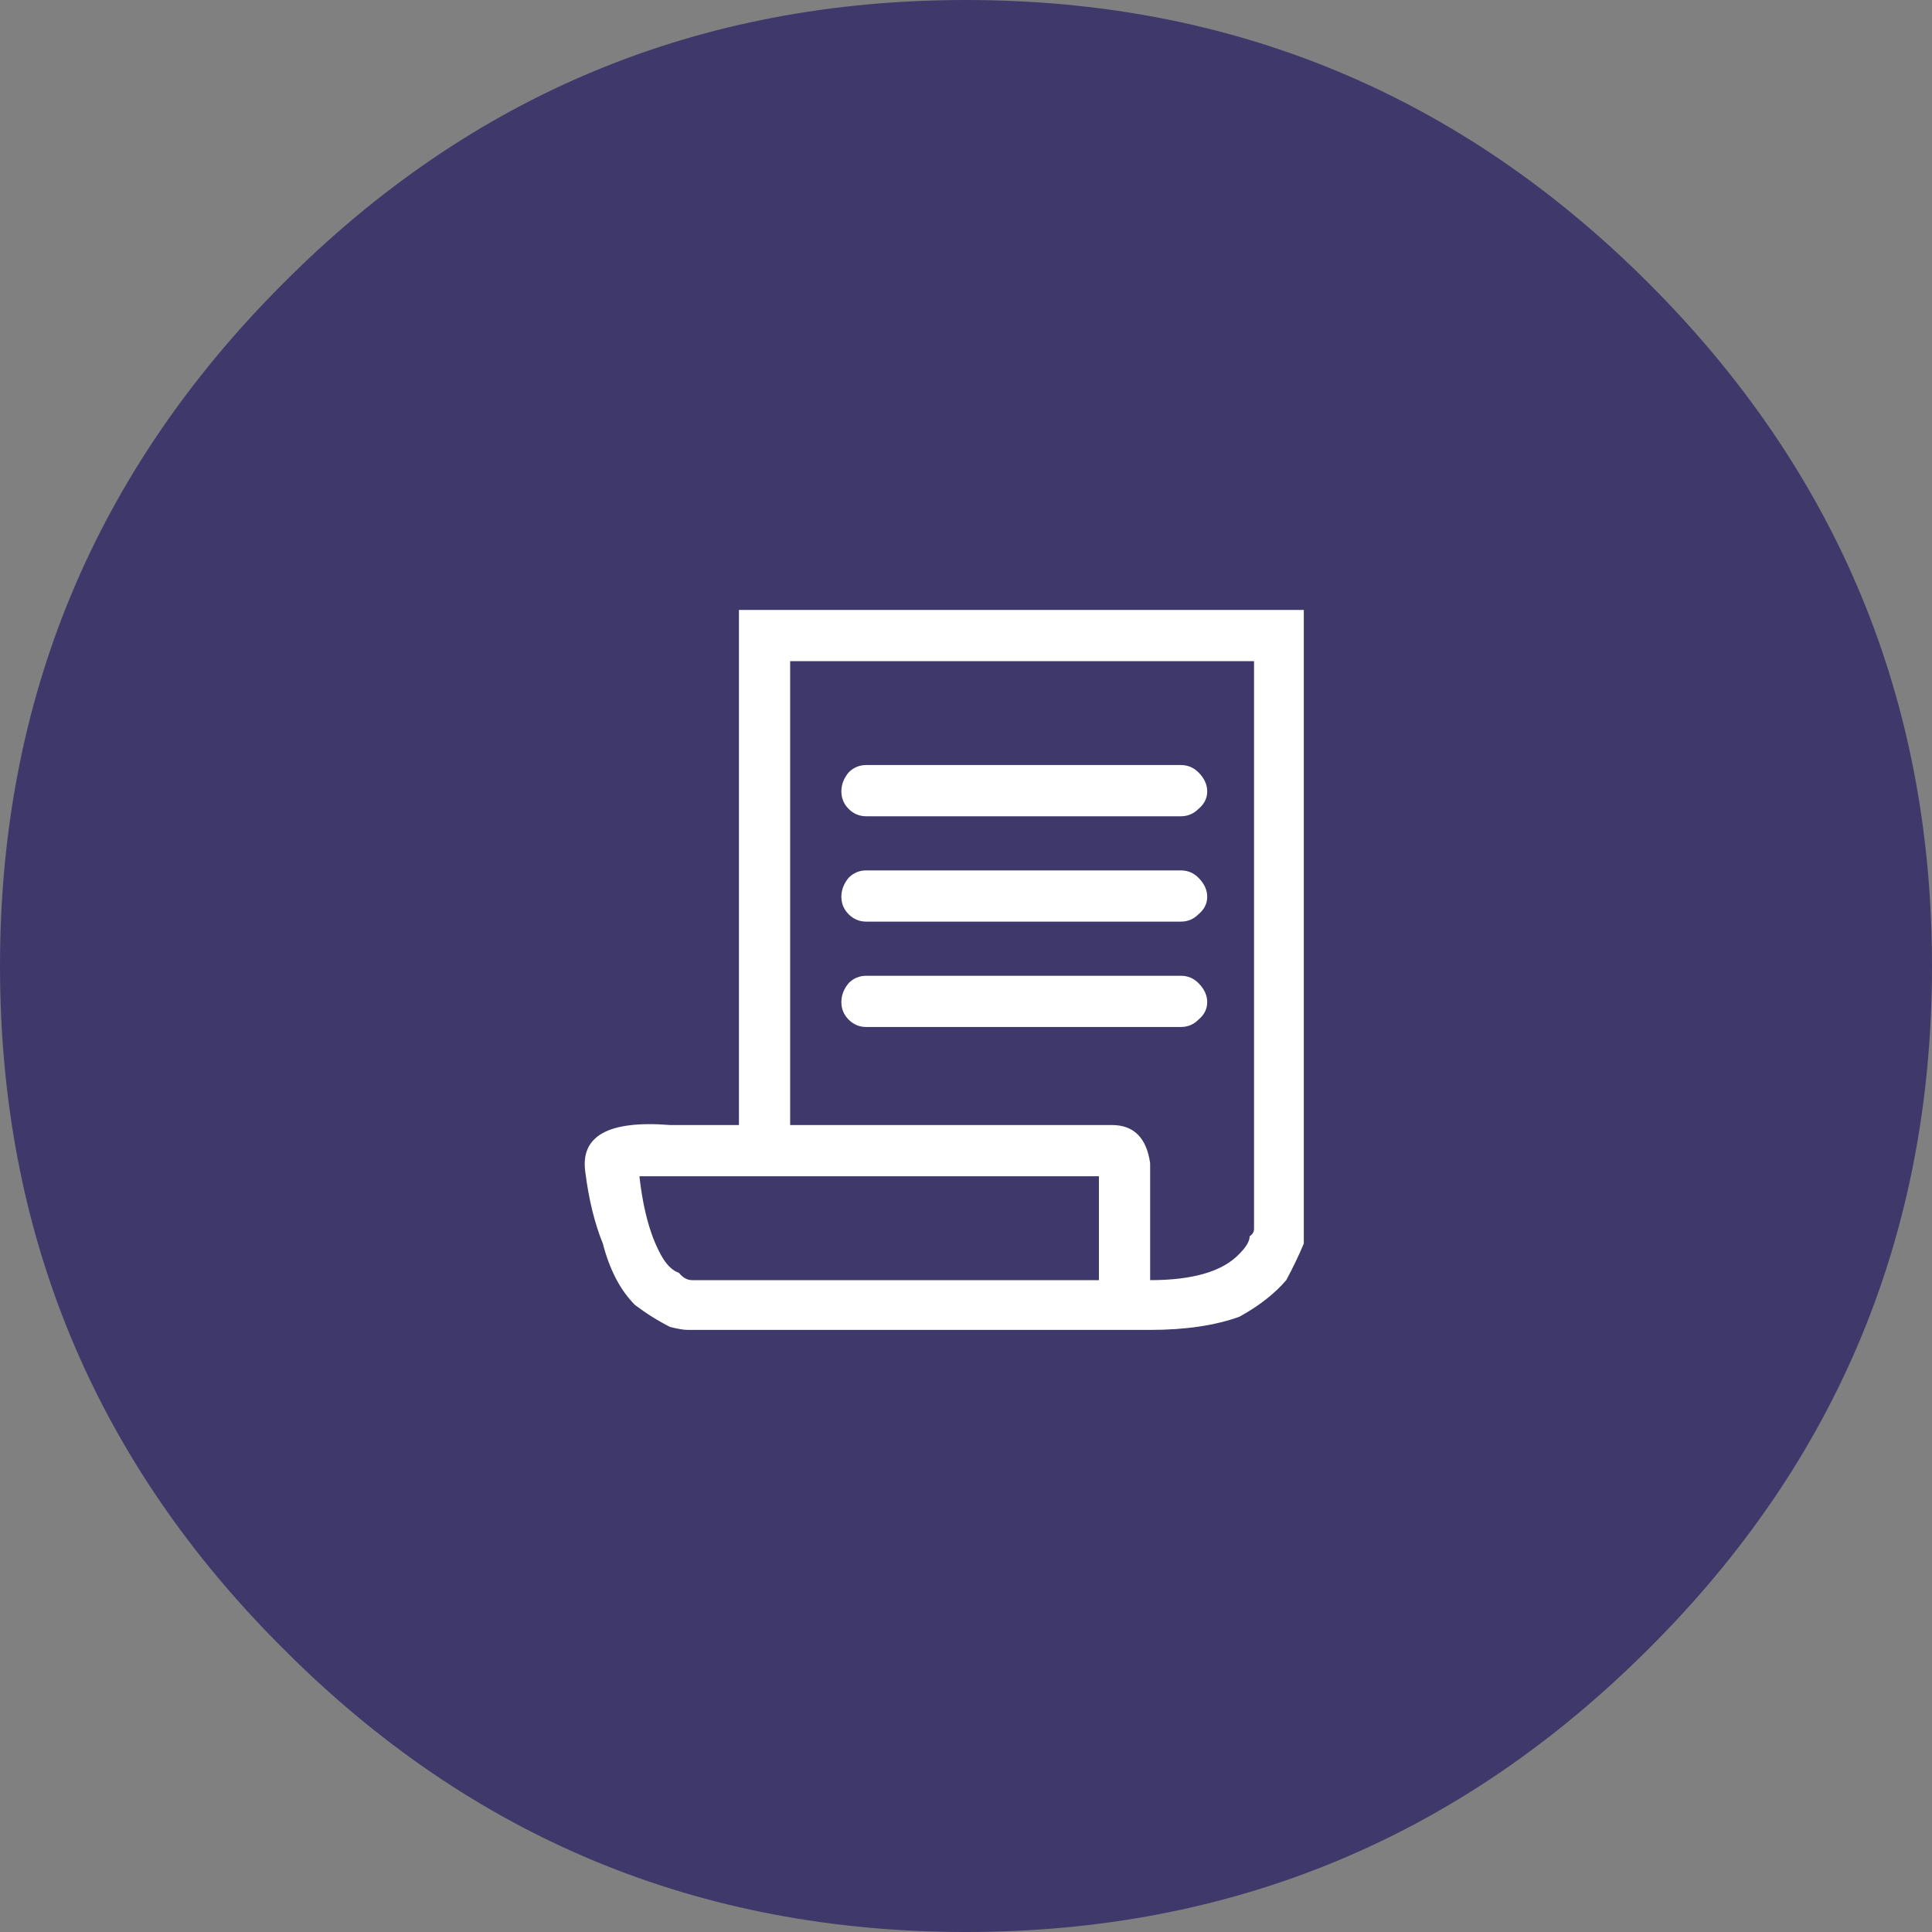 
<svg xmlns="http://www.w3.org/2000/svg" version="1.1" xmlns:xlink="http://www.w3.org/1999/xlink" preserveAspectRatio="none" x="0px" y="0px" width="74px" height="74px" viewBox="0 0 74 74">
<rect x="0" y="0" width="74" height="74" fill="#808080" stroke="none"/>
<defs>
<g id="Layer1_0_FILL">
<path fill="#3F396B" stroke="none" d="
M 74 37
Q 74 21.7 63.15 10.85 52.3 0 37 0 21.65 0 10.85 10.85 0 21.7 0 37 0 52.35 10.85 63.15 21.65 74 37 74 52.3 74 63.15 63.15 74 52.35 74 37 Z"/>
</g>

<g id="__0_Layer0_0_FILL">
<path fill="#FFFFFF" stroke="none" d="
M 11.7 10.6
Q 12.05 9.95 12.3 9.35 12.3 9.1 12.3 9
L 12.3 -12.3 -7 -12.3 -7 5.3 -9.35 5.3
Q -12.507 5.049 -12.25 6.9 -12.072 8.311 -11.65 9.35 -11.3 10.7 -10.55 11.45 -9.95 11.9 -9.35 12.2 -8.95 12.3 -8.75 12.3
L 7.05 12.3
Q 8.85 12.3 10.1 11.85 11.1 11.3 11.7 10.6
M 5.3 7.05
L 5.3 10.6 -8.6 10.6
Q -8.85 10.6 -9.05 10.35 -9.35 10.25 -9.6 9.85 -10.2 8.85 -10.4 7.05
L 5.3 7.05
M 10.6 8.85
Q 10.6 9 10.45 9.1 10.45 9.35 10.1 9.7 9.25 10.6 7.05 10.6
L 7.05 6.6
Q 6.862 5.304 5.75 5.3
L -5.25 5.3 -5.25 -10.55 10.6 -10.55 10.6 8.85
M 8.1 1.95
Q 8.45 1.95 8.7 1.7 9 1.45 9 1.1 9 0.75 8.7 0.45 8.45 0.2 8.1 0.2
L -2.65 0.2
Q -3 0.2 -3.25 0.45 -3.5 0.75 -3.5 1.1 -3.5 1.45 -3.25 1.7 -3 1.95 -2.65 1.95
L 8.1 1.95
M 8.1 -1.65
Q 8.45 -1.65 8.7 -1.9 9 -2.15 9 -2.5 9 -2.85 8.7 -3.15 8.45 -3.4 8.1 -3.4
L -2.65 -3.4
Q -3 -3.4 -3.25 -3.15 -3.5 -2.85 -3.5 -2.5 -3.5 -2.15 -3.25 -1.9 -3 -1.65 -2.65 -1.65
L 8.1 -1.65
M 8.1 -5.25
Q 8.45 -5.25 8.7 -5.5 9 -5.75 9 -6.1 9 -6.45 8.7 -6.75 8.45 -7 8.1 -7
L -2.65 -7
Q -3 -7 -3.25 -6.75 -3.5 -6.45 -3.5 -6.1 -3.5 -5.75 -3.25 -5.5 -3 -5.25 -2.65 -5.25
L 8.1 -5.25 Z"/>
</g>
</defs>

<g transform="matrix( 1, 0, 0, 1, 0,0) ">
<use xlink:href="#Layer1_0_FILL"/>
</g>

<g transform="matrix( 1.121, 0, 0, 1.121, 36.15,37.15) ">
<g transform="matrix( 1, 0, 0, 1, 0,0) ">
<g transform="matrix( 1, 0, 0, 1, 0,0) ">
<use xlink:href="#__0_Layer0_0_FILL"/>
</g>
</g>
</g>
</svg>
